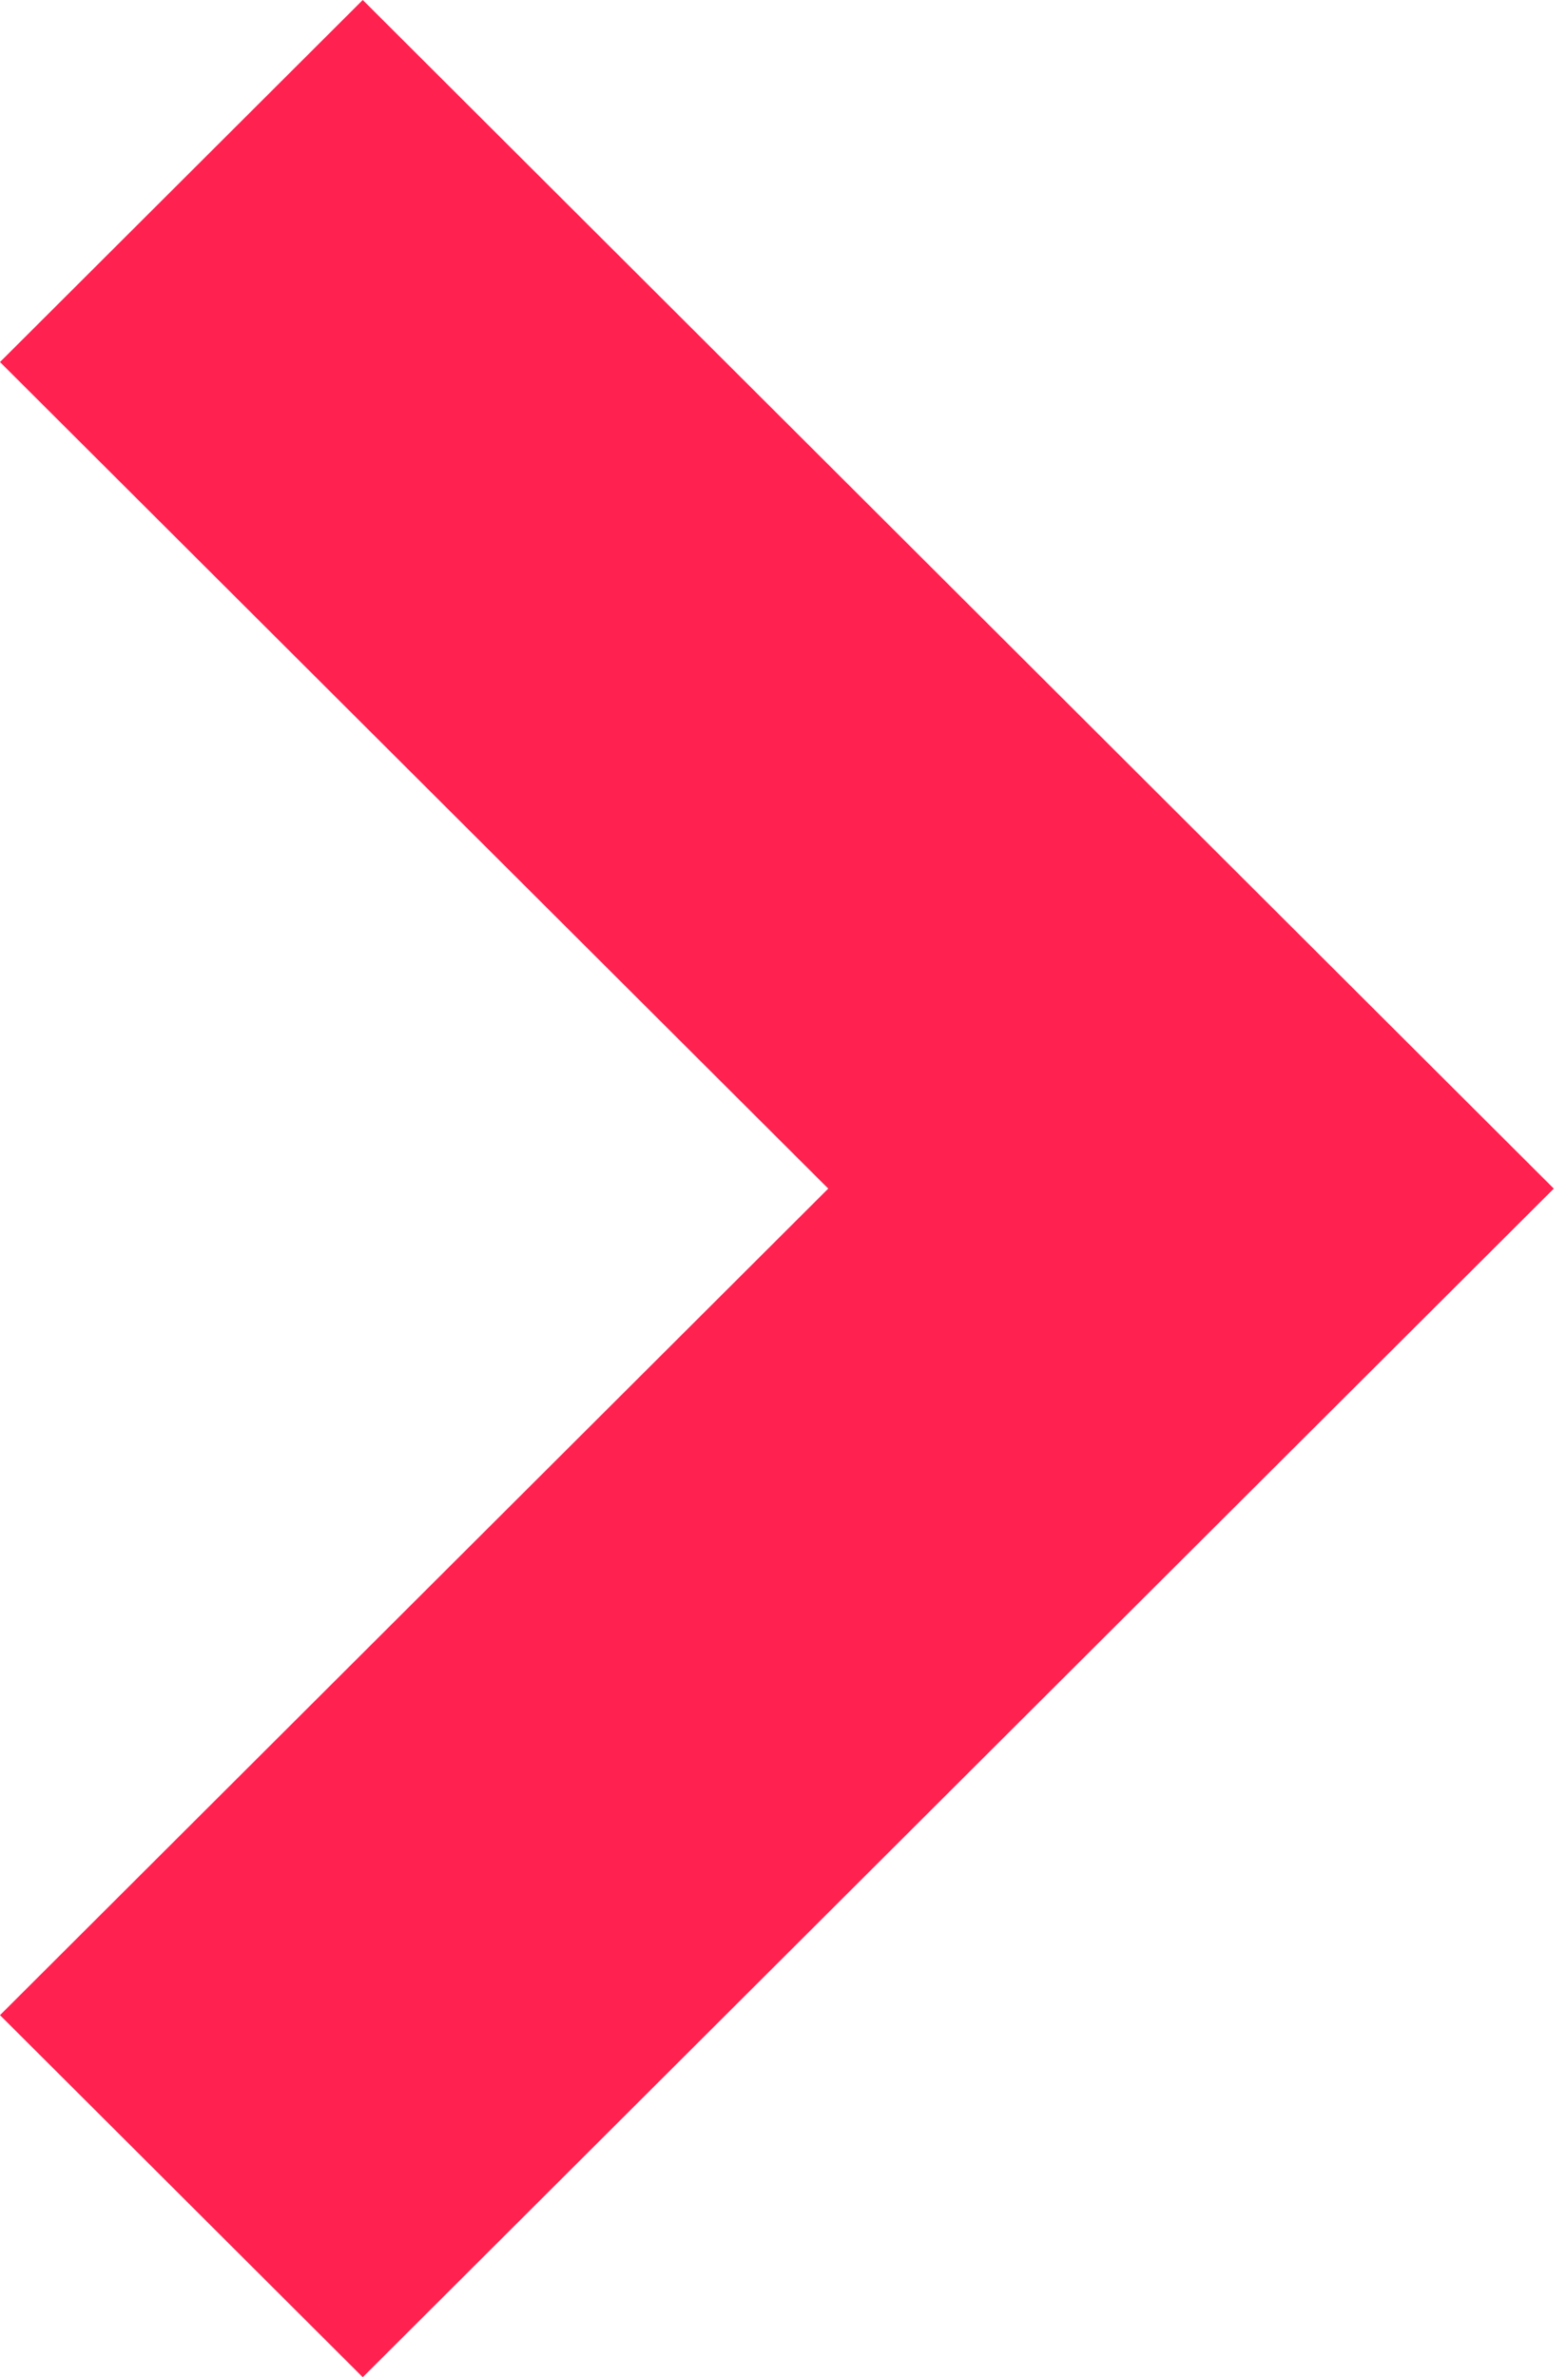 <svg width="31" height="47" viewBox="0 0 31 47" fill="none" xmlns="http://www.w3.org/2000/svg">
<path d="M7.172 0L7.36605e-07 7.158L16.375 23.5L0 39.842L7.172 47L30.719 23.5L7.172 0Z" fill="#FF214F"/>
</svg>
